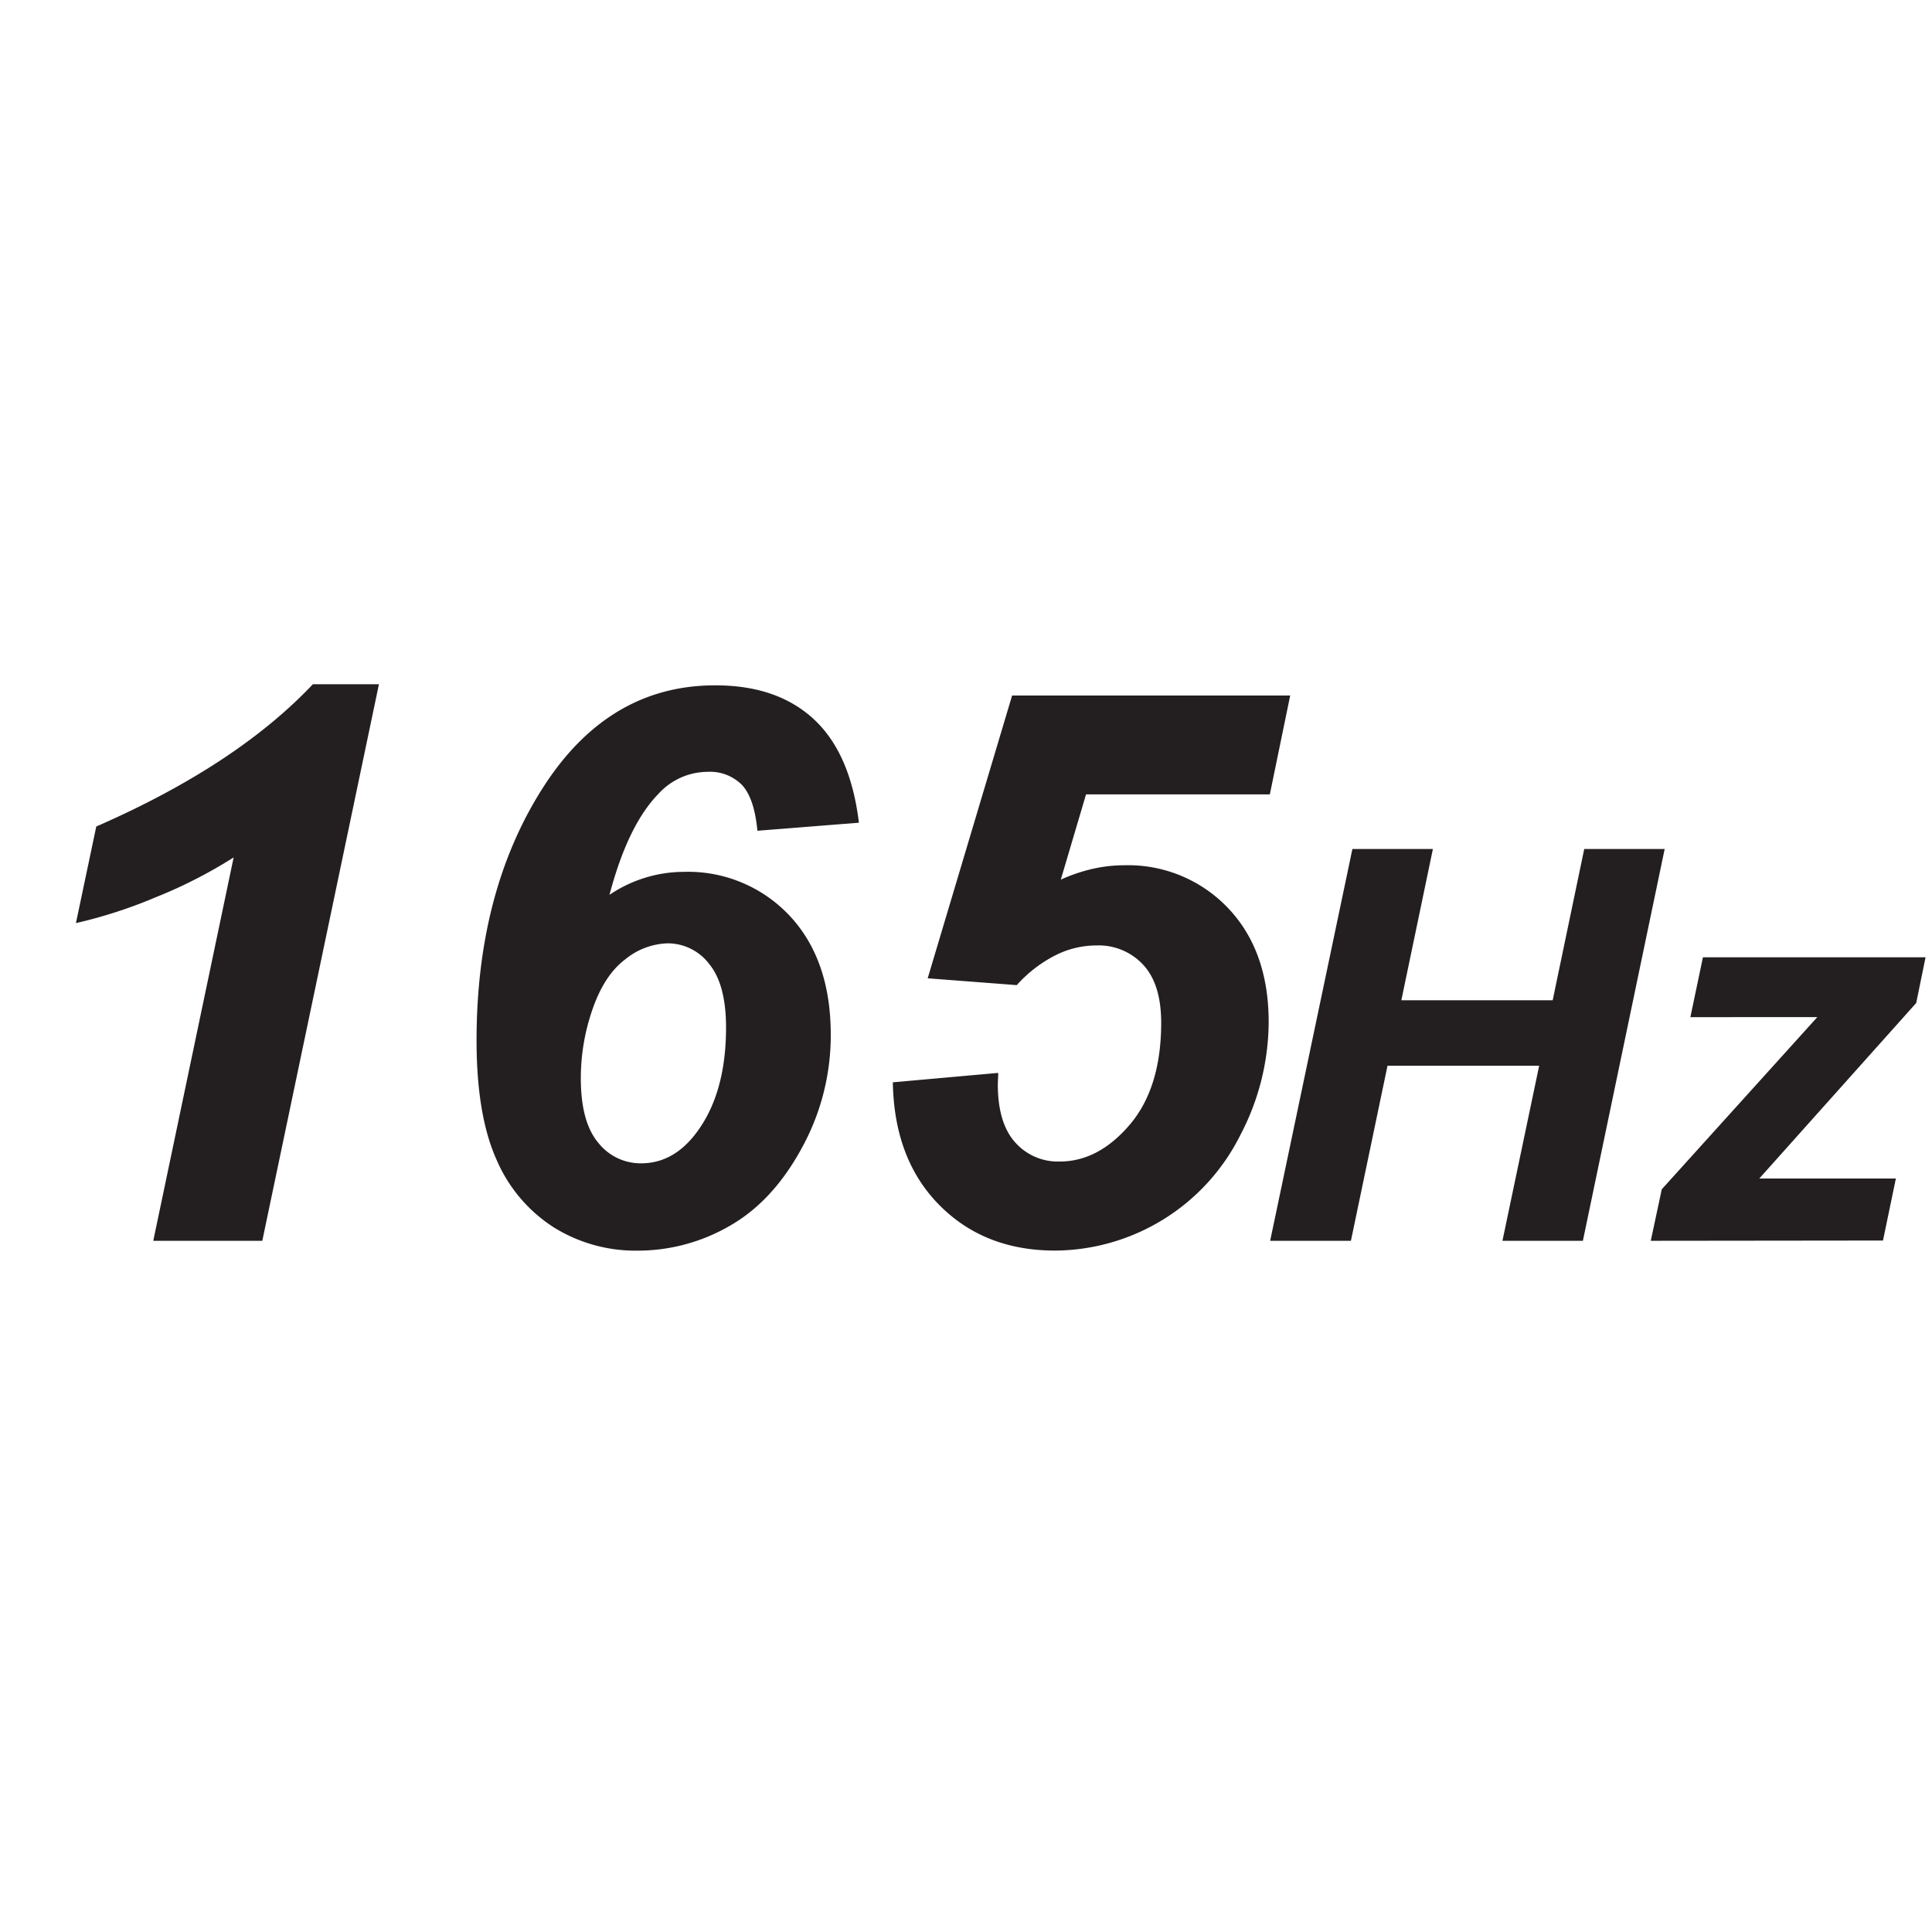 <svg id="Layer_1" data-name="Layer 1" xmlns="http://www.w3.org/2000/svg" viewBox="0 0 300 300"><defs><style>.cls-1{fill:#231f20;}</style></defs><path class="cls-1" d="M239,165.49H215.45l-5.68,27.18H197.23L210,131.83h12.5l-4.9,23.49H241.1L246,131.83h12.49l-12.7,60.84H233.3Z"/><path class="cls-1" d="M256.33,192.67l1.71-8,24.15-26.73H262.48l1.95-9.29H299l-1.45,7.09L273.18,183h21.21l-2,9.63Z"/><path class="cls-1" d="M11.79,143.34l3.16-15q21.74-9.5,33.63-22.09H58.84L40.73,192.67H23.8l12.48-59.53a73.75,73.75,0,0,1-12.16,6.21A74.3,74.3,0,0,1,11.79,143.34Z"/><path class="cls-1" d="M133.37,127.75,117.61,129q-.48-5.1-2.43-7.15a7,7,0,0,0-5.31-2,10.37,10.37,0,0,0-7.61,3.4q-4.76,4.86-7.62,15.7a20.7,20.7,0,0,1,11.54-3.57,21.64,21.64,0,0,1,16.41,6.79Q129,149,129,160.68a36.29,36.29,0,0,1-4.51,17.61q-4.51,8.29-11.25,12.1A28.5,28.5,0,0,1,99,194.2a24,24,0,0,1-13-3.61,23.4,23.4,0,0,1-8.9-10.52Q74,173.17,74,161.56q0-23,10.2-39.08t26.89-16.06q9.62,0,15.3,5.28T133.37,127.75ZM90.19,167.42q0,6.79,2.69,10a8.37,8.37,0,0,0,6.68,3.22q4.92,0,8.44-4.57,4.74-6.15,4.74-16.52,0-6.69-2.63-9.88a8.1,8.1,0,0,0-6.45-3.19,10.89,10.89,0,0,0-6.5,2.43q-3.28,2.43-5.13,7.74A32.48,32.48,0,0,0,90.19,167.42Z"/><path class="cls-1" d="M138.64,168.06,155,166.6c0,.78-.06,1.37-.06,1.76q0,6,2.67,9a8.86,8.86,0,0,0,6.94,3q6,0,10.87-5.71t4.89-15.79q0-6-2.75-9a9.41,9.41,0,0,0-7.33-3.05,14.1,14.1,0,0,0-6.35,1.53,20.65,20.65,0,0,0-6,4.63l-13.83-1.06L157.16,108h43.18l-3.16,15.35H168.64l-3.92,13.24a25.74,25.74,0,0,1,4.92-1.67,22,22,0,0,1,4.86-.56,21.41,21.41,0,0,1,16.17,6.62q6.33,6.63,6.33,17.76a38.11,38.11,0,0,1-4.42,17.55,32.39,32.39,0,0,1-28.74,17.9q-11,0-18-7.09T138.64,168.06Z"/></svg>
